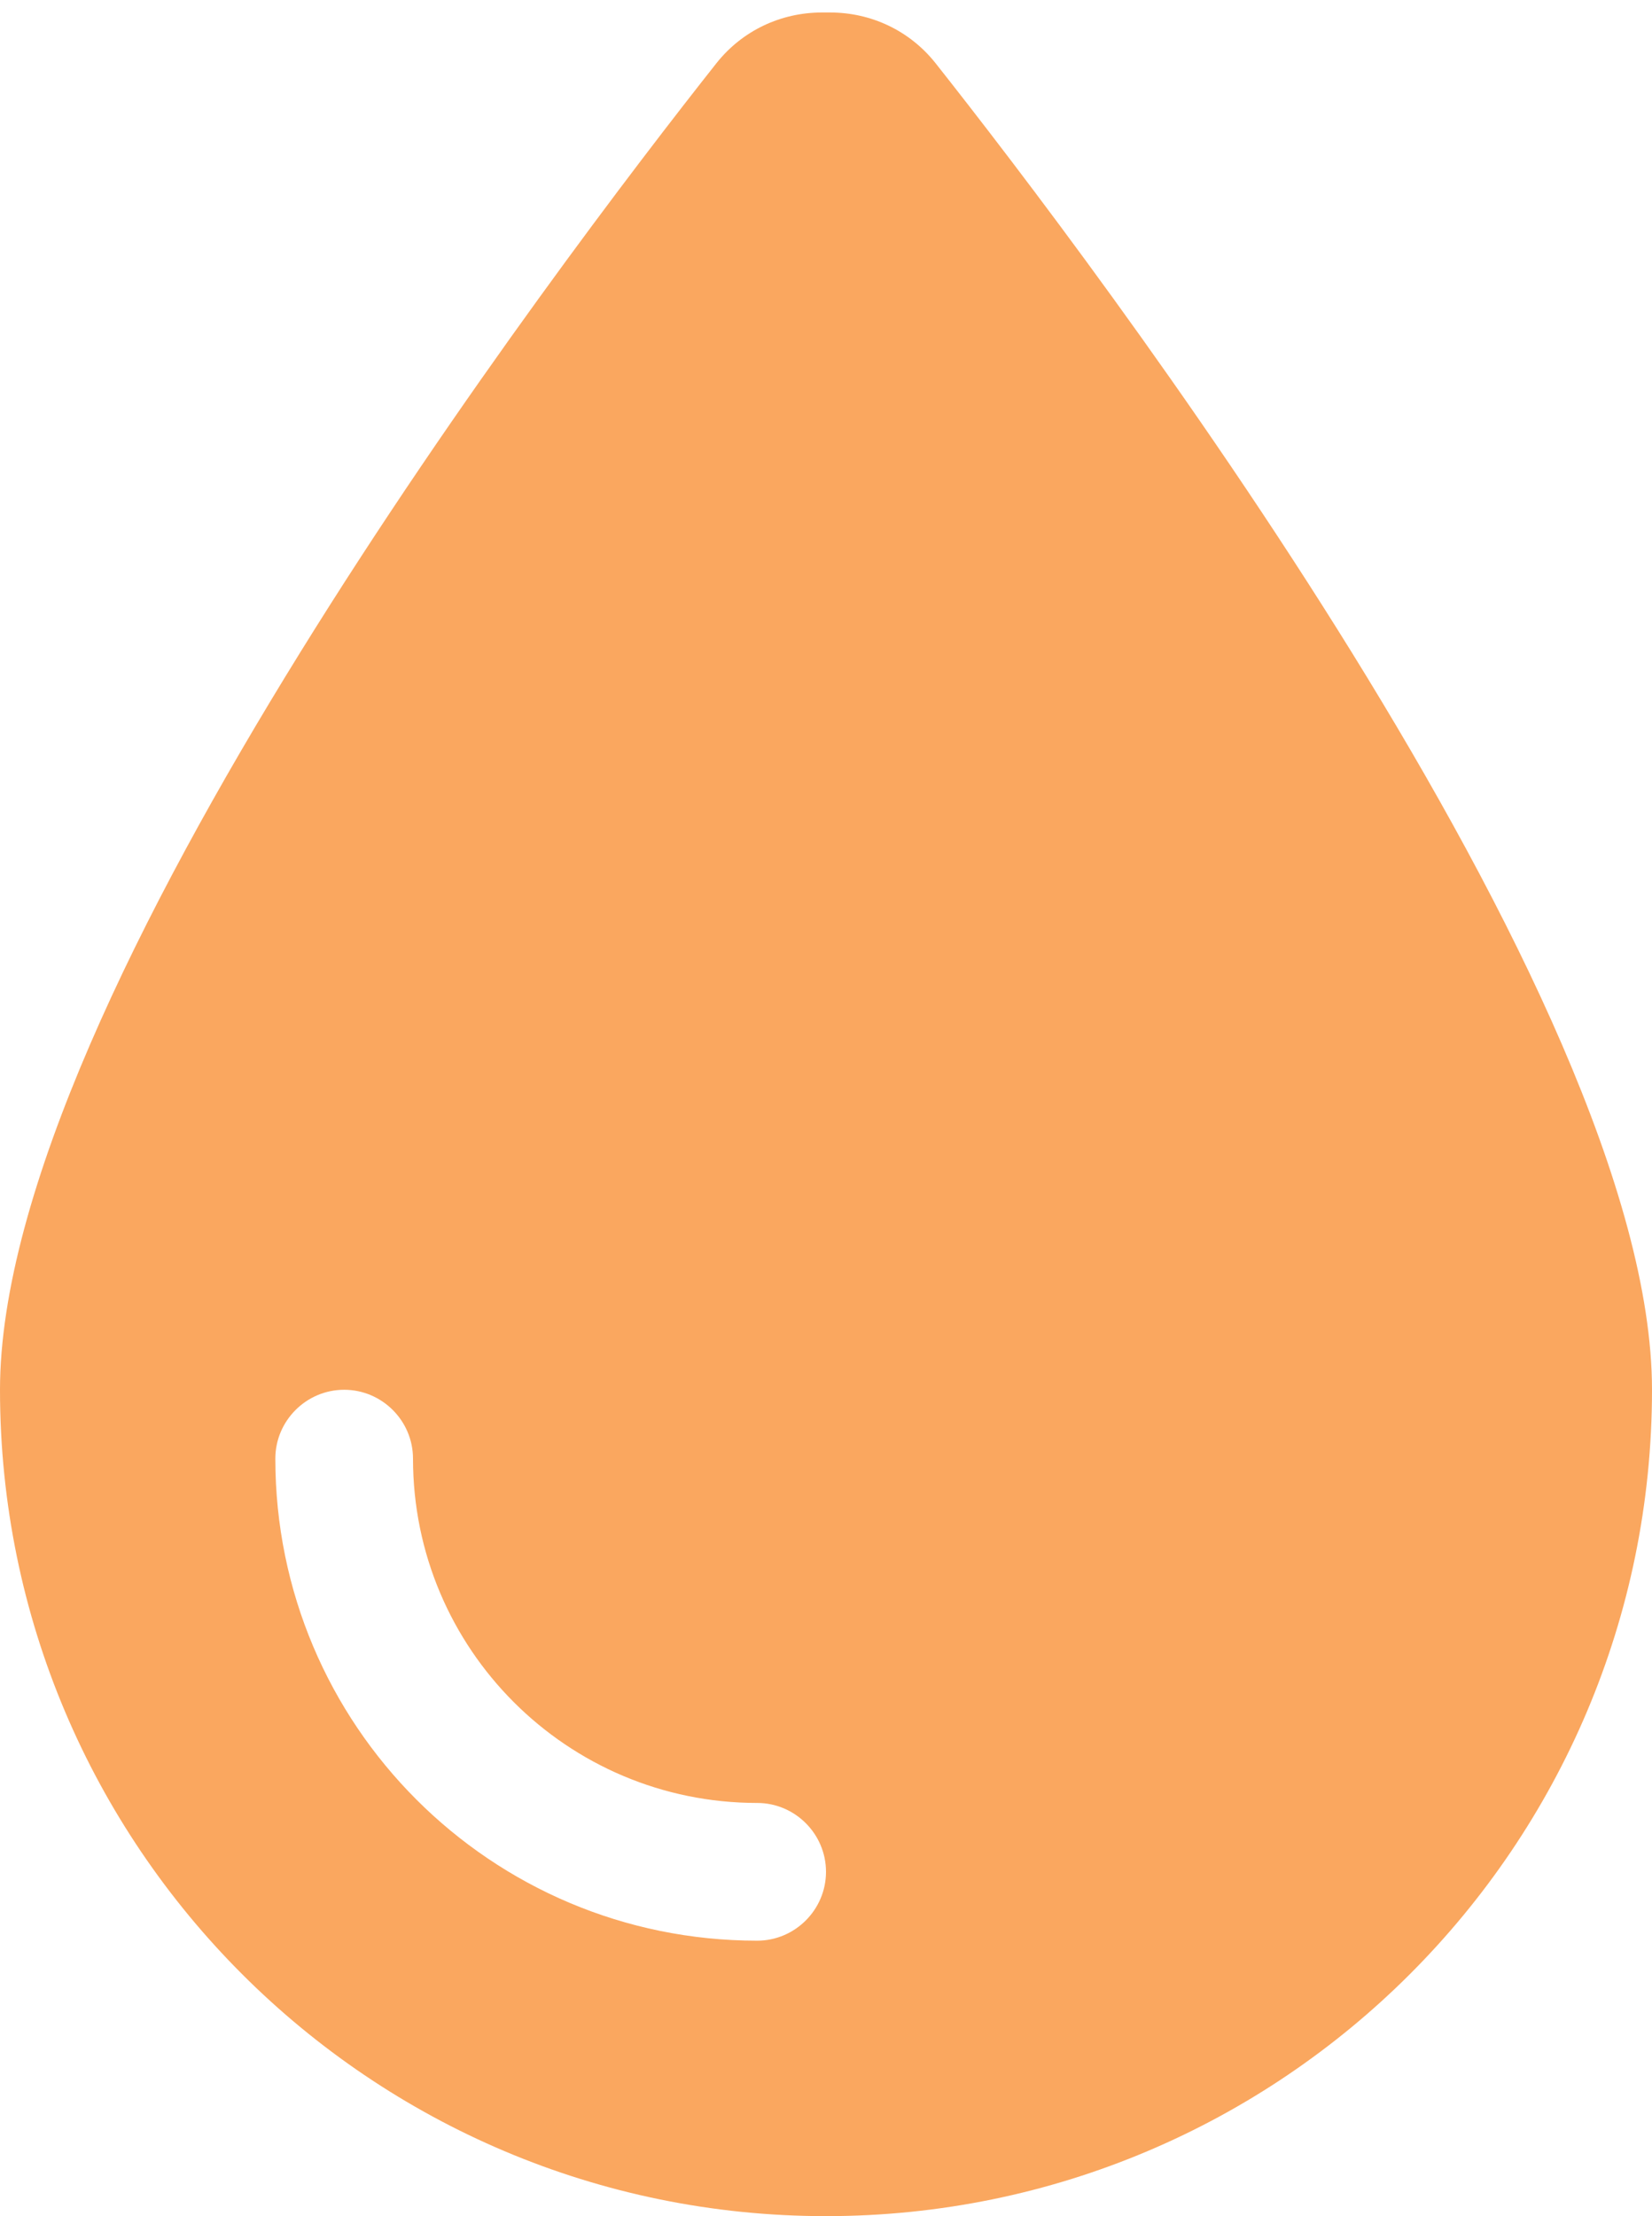<?xml version="1.0" encoding="utf-8"?>
<!-- Generator: $$$/GeneralStr/196=Adobe Illustrator 27.6.0, SVG Export Plug-In . SVG Version: 6.00 Build 0)  -->
<svg version="1.1" id="Calque_1" xmlns="http://www.w3.org/2000/svg" xmlns:xlink="http://www.w3.org/1999/xlink" x="0px" y="0px"
	 viewBox="0 0 384 514.9" style="enable-background:new 0 0 384 514.9;" xml:space="preserve">
<style type="text/css">
	.st0{fill:#FAA75F;}
</style>
<path class="st0" d="M192,514.9c-106,0-192-86-192-192C0,231.7,130.2,60.6,166.6,14.6c6-7.5,14.9-11.7,24.5-11.7h1.8
	c9.6,0,18.5,4.2,24.5,11.7C253.8,60.6,384,231.7,384,322.9C384,428.9,298,514.9,192,514.9z M96,338.9c0-8.8-7.2-16-16-16
	s-16,7.2-16,16c0,61.9,50.1,112,112,112c8.8,0,16-7.2,16-16s-7.2-16-16-16C131.8,418.9,96,383.1,96,338.9z"/>
</svg>
